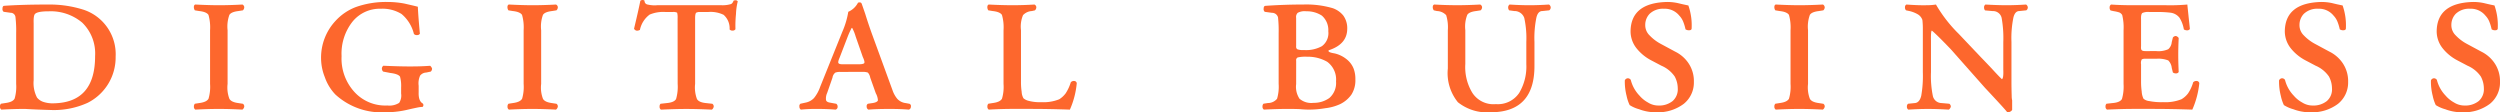 <svg xmlns="http://www.w3.org/2000/svg" width="258.572" height="11.613" viewBox="0 0 258.572 11.613"><g transform="translate(258.572) rotate(90)"><path d="M2.961,10.288A12.033,12.033,0,0,0,1.3,10.36a.5.5,0,0,0-.448.5l-.1.72a.349.349,0,0,1-.346.12c-.148,0-.241-.043-.272-.142Q0,9.691,0,6.935A11.565,11.565,0,0,1,.543,3.3,4.844,4.844,0,0,1,5.4,0a5.249,5.249,0,0,1,4.767,2.9,8.423,8.423,0,0,1,.747,3.61c-.031,1.137-.071,2.091-.117,2.869,0,.735.022,1.544.071,2.439a.339.339,0,0,1-.309.145.411.411,0,0,1-.3-.1l-.071-.457c-.065-.507-.213-.821-.448-.954a4.349,4.349,0,0,0-1.535-.164ZM7.833,8.479A3.253,3.253,0,0,0,9.624,8.13a1.409,1.409,0,0,0,.448-.658,3.057,3.057,0,0,0,.145-1.056q-.074-4.3-4.885-4.292A4.437,4.437,0,0,0,1.871,3.458,5.052,5.052,0,0,0,.7,6.9C.7,7.685.79,8.17.976,8.34c.1.108.42.158.97.139Z" transform="translate(0.469 246.612)" fill="#fd672d"/><path d="M2.658,3.536A4.7,4.7,0,0,0,1.074,3.7c-.21.133-.343.448-.4.954L.6,5.111a.587.587,0,0,1-.33.1c-.148,0-.241-.049-.272-.145Q.069,3.723.071,2.625T0,.191A.323.323,0,0,1,.272,0,.444.444,0,0,1,.6.142L.673.6c.059.5.191.812.4.939a3.546,3.546,0,0,0,1.584.185H8.21a3.289,3.289,0,0,0,1.535-.185c.235-.127.383-.438.448-.939l.071-.46A.329.329,0,0,1,10.56,0a.475.475,0,0,1,.309.192c-.049.893-.071,1.7-.071,2.434s.022,1.544.071,2.436a.346.346,0,0,1-.309.145.412.412,0,0,1-.3-.1l-.071-.457c-.065-.507-.213-.821-.448-.954A4.349,4.349,0,0,0,8.21,3.536Z" transform="translate(0.469 233.309)" fill="#fd672d"/><path d="M8.846,3.2a3.612,3.612,0,0,0-1.124.114c-.185.127-.312.454-.377.985L7.2,5.058a.432.432,0,0,1-.315.133.372.372,0,0,1-.29-.157c.049-1.056.074-1.976.074-2.755Q6.672,1.158,6.6.2A.6.6,0,0,1,6.891,0,.423.423,0,0,1,7.2.133L7.3.608a.836.836,0,0,0,.315.627,1.924,1.924,0,0,0,1.044.152h.7q.889.027,1.139-.423a.242.242,0,0,1,.355.022,3.117,3.117,0,0,0,.071.553c.049.241.114.538.195.893a9.888,9.888,0,0,1,.29,2.4,7.078,7.078,0,0,1-1.831,5.16,4.881,4.881,0,0,1-1.8,1.1,5.326,5.326,0,0,1-1.954.389,5.573,5.573,0,0,1-3.884-1.51A5.49,5.49,0,0,1,.519,7.865,9.289,9.289,0,0,1,0,4.684a9.331,9.331,0,0,1,.17-1.85C.3,2.276.4,1.819.494,1.47c.522-.019,1.451-.086,2.785-.21a.308.308,0,0,1,.145.281.386.386,0,0,1-.12.337,3.882,3.882,0,0,0-2.06,1.279A3.728,3.728,0,0,0,.7,5.283,3.629,3.629,0,0,0,2.044,8.235,5.332,5.332,0,0,0,5.6,9.359a5.111,5.111,0,0,0,3.677-1.3,4.315,4.315,0,0,0,1.429-3.434,1.887,1.887,0,0,0-.269-1.22A1.384,1.384,0,0,0,9.47,3.2Z" transform="translate(0.204 213.884)" fill="#fd672d"/><path d="M2.658,3.536A4.7,4.7,0,0,0,1.074,3.7c-.21.133-.343.448-.4.954L.6,5.111a.588.588,0,0,1-.33.1c-.148,0-.241-.05-.272-.145Q.069,3.722.071,2.625T0,.191A.324.324,0,0,1,.272,0,.444.444,0,0,1,.6.142L.673.6c.059.5.191.815.4.939a3.5,3.5,0,0,0,1.584.185H8.21a3.25,3.25,0,0,0,1.535-.185c.235-.124.383-.439.448-.939l.071-.46A.329.329,0,0,1,10.56,0a.476.476,0,0,1,.309.191c-.049.893-.071,1.7-.071,2.433s.022,1.544.071,2.436a.346.346,0,0,1-.309.145.412.412,0,0,1-.3-.1l-.071-.457c-.065-.506-.213-.821-.448-.954A4.344,4.344,0,0,0,8.21,3.536Z" transform="translate(0.469 200.877)" fill="#fd672d"/><path d="M1.883,6.222a1.95,1.95,0,0,0-.571.046.873.873,0,0,0-.071.457V7.46a3.625,3.625,0,0,0,.266,1.649,2.613,2.613,0,0,0,1.587,1.01c.136.272.1.475-.12.608-1.2-.287-2.167-.507-2.9-.655A.382.382,0,0,1,0,9.841a.3.3,0,0,1,.071-.2.375.375,0,0,0,.4-.327A3.061,3.061,0,0,0,.54,8.331V1.671a2.9,2.9,0,0,0-.1-.9C.414.62.287.509.071.432-.009.238.015.092.145,0a6.314,6.314,0,0,0,1.3.182A11.969,11.969,0,0,0,3.02.238a.321.321,0,0,1,.145.284.387.387,0,0,1-.12.321,1.858,1.858,0,0,0-1.513.621,3.06,3.06,0,0,0-.29,1.6v.821a.8.8,0,0,0,.071.411c.065.075.256.114.571.114H8.676a3.428,3.428,0,0,0,1.562-.189c.235-.133.374-.441.423-.935l.071-.655a.332.332,0,0,1,.3-.145.5.5,0,0,1,.309.189c-.049.991-.071,1.871-.071,2.64,0,.747.022,1.624.071,2.628a.344.344,0,0,1-.309.142.4.4,0,0,1-.3-.1l-.071-.646c-.049-.516-.188-.834-.423-.96a4.524,4.524,0,0,0-1.562-.164Z" transform="translate(0 182.267)" fill="#fd672d"/><path d="M7.19,7.3a1.371,1.371,0,0,0,.074.525.814.814,0,0,0,.522.29l1.584.553a1.346,1.346,0,0,0,.741.114c.136-.043.219-.176.253-.392l.12-.664a.356.356,0,0,1,.321-.142.283.283,0,0,1,.284.216c-.049.608-.071,1.247-.071,1.914a15.608,15.608,0,0,0,.071,1.668.339.339,0,0,1-.309.154.3.3,0,0,1-.3-.108l-.12-.55a1.616,1.616,0,0,0-.469-.852A3.8,3.8,0,0,0,8.734,9.39L3.047,7.1A8.581,8.581,0,0,0,.972,6.481,2.052,2.052,0,0,0,.03,5.475c-.065-.207-.025-.337.12-.386.13-.046.472-.167,1.037-.361.565-.173,1.232-.393,2-.667L9.1,1.9a2.782,2.782,0,0,0,.868-.482A1.4,1.4,0,0,0,10.414.54l.071-.386a.262.262,0,0,1,.321-.145.29.29,0,0,1,.284.216c-.049.562-.071,1.226-.071,1.992,0,.855.022,1.578.071,2.18a.326.326,0,0,1-.309.182.283.283,0,0,1-.3-.133l-.071-.482c-.049-.315-.142-.5-.278-.55a1.737,1.737,0,0,0-.738.223l-1.612.574a1.044,1.044,0,0,0-.522.244,1.53,1.53,0,0,0-.074.571ZM6.4,5.4c0-.318-.043-.513-.124-.574q-.144-.074-.639.157l-2.106.735a4.339,4.339,0,0,0-.892.361v.05a8.343,8.343,0,0,0,.834.386l2.214.852c.312.139.509.182.59.133s.124-.182.124-.435Z" transform="translate(0.248 164.354)" fill="#fd672d"/><path d="M2.658,7.574a4.611,4.611,0,0,0-1.584.164c-.21.133-.343.448-.4.954L.6,9.149a.585.585,0,0,1-.33.1C.123,9.245.031,9.2,0,9.1Q.069,7.761.071,6.664.071,5.547,0,4.382a.318.318,0,0,1,.272-.2.447.447,0,0,1,.33.145l.071.318a1.358,1.358,0,0,0,.426.914,3.076,3.076,0,0,0,1.559.21H7.991a6.727,6.727,0,0,0,1.04-.071A1.471,1.471,0,0,0,9.7,5.509a1.324,1.324,0,0,0,.266-.55,4.521,4.521,0,0,0,.133-1.3,4.356,4.356,0,0,0-.3-1.847,2.524,2.524,0,0,0-.618-.667A4.514,4.514,0,0,0,8.04.617.428.428,0,0,1,7.907.256.27.27,0,0,1,8.136,0a8.716,8.716,0,0,1,2.732.71q-.074,2.2-.074,3.989V6.661q0,1.1.074,2.439a.346.346,0,0,1-.309.145.411.411,0,0,1-.3-.1l-.071-.457c-.065-.506-.213-.821-.448-.954A4.265,4.265,0,0,0,8.21,7.574Z" transform="translate(0.469 147.204)" fill="#fd672d"/><path d="M2.968,7.936A12.779,12.779,0,0,0,1.332,8a.64.64,0,0,0-.475.621l-.1.744a.354.354,0,0,1-.346.12c-.148,0-.241-.049-.272-.145C.051,8.106,0,6.778,0,5.37A9.7,9.7,0,0,1,.378,2.344a2.434,2.434,0,0,1,.76-1.093A2.238,2.238,0,0,1,2.552.843c1.041.019,1.766.652,2.177,1.908.139.111.244-.089.327-.605A3.079,3.079,0,0,1,5.812.732a2.328,2.328,0,0,1,.8-.544A3.009,3.009,0,0,1,7.739,0,2.734,2.734,0,0,1,9.316.41,3.069,3.069,0,0,1,10.3,1.575a4.985,4.985,0,0,1,.423,1.532,10.157,10.157,0,0,1,.145,1.723c0,.235-.015.537-.049.911-.015.364-.022.769-.022,1.214,0,.747.022,1.581.071,2.507a.346.346,0,0,1-.309.145.411.411,0,0,1-.3-.1l-.071-.457A1.216,1.216,0,0,0,9.746,8.1,4.4,4.4,0,0,0,8.2,7.936ZM4.281,6.126c.185.018.3-.031.352-.139a1.673,1.673,0,0,0,.074-.664,3.38,3.38,0,0,0-.4-1.862A1.67,1.67,0,0,0,2.765,2.8a1.981,1.981,0,0,0-1.615.664A2.818,2.818,0,0,0,.7,5.08a1.49,1.49,0,0,0,.157.883.6.6,0,0,0,.522.164Zm3.949,0a2.235,2.235,0,0,0,1.516-.349,1.876,1.876,0,0,0,.423-1.445,2.755,2.755,0,0,0-.5-1.64A2.053,2.053,0,0,0,7.952,2a2.272,2.272,0,0,0-2.029.914A4,4,0,0,0,5.4,5a3.625,3.625,0,0,0,.071.96.308.308,0,0,0,.34.164Z" transform="translate(0.468 118.387)" fill="#fd672d"/><path d="M2.655,10.641a4.205,4.205,0,0,0-1.556.173,1.356,1.356,0,0,0-.426.951L.6,12.092a.53.53,0,0,1-.33.108c-.148,0-.241-.055-.272-.157q.069-1.191.071-2.307C.071,9,.046,8.183,0,7.3a.32.32,0,0,1,.272-.2A.425.425,0,0,1,.6,7.25l.071.457c.059.494.191.8.4.926a3.347,3.347,0,0,0,1.581.2H6.147A5.1,5.1,0,0,0,9.142,8.1,2.6,2.6,0,0,0,10.3,5.672,2.659,2.659,0,0,0,9.142,3.261a5.307,5.307,0,0,0-2.97-.738h-2.3a9.827,9.827,0,0,0-2.476.21A1.063,1.063,0,0,0,.673,3.767L.6,4.3a.45.45,0,0,1-.306.1A.331.331,0,0,1,0,4.249C.046,3.535.071,2.856.071,2.2S.046.9,0,.179A.381.381,0,0,1,.3,0,.366.366,0,0,1,.6.157L.673.864c0,.306.228.51.679.618a10.6,10.6,0,0,0,2.523.2H6.314q4.807-.023,4.829,4.5A4.865,4.865,0,0,1,10.106,9.6a4.769,4.769,0,0,1-3.489,1.041Z" transform="translate(0.469 98.183)" fill="#fd672d"/><path d="M6.027,4.431A4.771,4.771,0,0,1,4.817,5.91a2.823,2.823,0,0,1-1.769.639Q.1,6.522,0,2.8A5.167,5.167,0,0,1,.12,1.646C.2,1.328.281.966.361.571A6.2,6.2,0,0,1,2.782.235c.1.031.145.121.145.269a.608.608,0,0,1-.1.362,4.638,4.638,0,0,0-.716.21,1.982,1.982,0,0,0-.7.432A1.935,1.935,0,0,0,.7,3.088,2.012,2.012,0,0,0,1.22,4.573a1.649,1.649,0,0,0,1.158.457,1.463,1.463,0,0,0,1.087-.457,4.5,4.5,0,0,0,.867-1.145l.8-1.485A3.536,3.536,0,0,1,6.243.62,3.313,3.313,0,0,1,8.269,0a2.825,2.825,0,0,1,2.272,1.053A4.454,4.454,0,0,1,11.409,3.9a4.788,4.788,0,0,1-.315,1.763,3.572,3.572,0,0,1-.429.979,4.127,4.127,0,0,1-.945.315,5.92,5.92,0,0,1-1.612.186.362.362,0,0,1-.216-.3.367.367,0,0,1,.167-.315,3.618,3.618,0,0,0,1.636-.911,3.083,3.083,0,0,0,.7-.865,1.992,1.992,0,0,0,.315-1.078,2.216,2.216,0,0,0-.469-1.482,1.613,1.613,0,0,0-1.309-.525,2.622,2.622,0,0,0-1.223.315A3.183,3.183,0,0,0,6.595,3.353Z" transform="translate(0.204 83.376)" fill="#fd672d"/><path d="M2.658,3.538A4.73,4.73,0,0,0,1.074,3.7c-.21.133-.343.451-.4.957L.6,5.111a.565.565,0,0,1-.33.1c-.148,0-.241-.05-.272-.145Q.069,3.726.071,2.628C.071,1.9.046,1.087,0,.194.031.1.123.034.272,0A.447.447,0,0,1,.6.145L.673.6c.059.5.191.815.4.939a3.532,3.532,0,0,0,1.584.188H8.21a3.276,3.276,0,0,0,1.535-.188c.235-.124.383-.438.448-.939l.071-.457A.331.331,0,0,1,10.56,0a.479.479,0,0,1,.309.195c-.049.893-.071,1.7-.071,2.434s.022,1.544.071,2.436a.346.346,0,0,1-.309.145.4.4,0,0,1-.3-.1l-.071-.454c-.065-.507-.213-.824-.448-.957A4.375,4.375,0,0,0,8.21,3.538Z" transform="translate(0.469 69.842)" fill="#fd672d"/><path d="M3.878,2.535a11.838,11.838,0,0,0-2.5.173.906.906,0,0,0-.7.917l-.071.8a.464.464,0,0,1-.306.1A.331.331,0,0,1,0,4.379c.046-.825.071-1.55.071-2.171Q.071,1.254,0,.182A.377.377,0,0,1,.3,0,.366.366,0,0,1,.6.157L.673.871c0,.306.228.512.679.62a10.6,10.6,0,0,0,2.523.2H8.034c.315,0,.8-.006,1.448-.025a1.835,1.835,0,0,0,.426-.046H10.9a.508.508,0,0,1,.225.519q-.278.195-2.513,2.292l-4,3.545Q3.117,9.414,2.7,9.915c-.015.083.33.114,1.037.1H7a10.288,10.288,0,0,0,2.464-.195.934.934,0,0,0,.726-.9l.071-.8a.362.362,0,0,1,.3-.158.545.545,0,0,1,.309.207c-.049.809-.071,1.532-.071,2.168,0,.6.022,1.278.071,2.023a.346.346,0,0,1-.309.145.354.354,0,0,1-.3-.121l-.071-.71c-.031-.318-.281-.537-.75-.651A11.831,11.831,0,0,0,7,10.857H2.563a7.811,7.811,0,0,0-.97.047,1.093,1.093,0,0,0-.568.454,3.127,3.127,0,0,0-.352.886L.6,12.592a.4.4,0,0,1-.33.111A.267.267,0,0,1,0,12.546c.065-.9.086-1.587.071-2.075A6.237,6.237,0,0,0,0,9.5,14.266,14.266,0,0,0,3.032,7.145l2.4-2.276c.315-.306.732-.707,1.257-1.2.547-.5.892-.837,1.034-.994-.065-.117-.392-.164-.988-.139Z" transform="translate(0.469 48.838)" fill="#fd672d"/><path d="M2.668,7.834a5.424,5.424,0,0,0-1.581.139.65.65,0,0,0-.266.293,3.478,3.478,0,0,0-.133.569l-.074.34a.432.432,0,0,1-.312.1A.339.339,0,0,1,0,9.125c.049-.71.071-1.458.071-2.239V3.467A20.011,20.011,0,0,0,0,1.238Q.685,1.169,2.526.972a.333.333,0,0,1,.145.287.627.627,0,0,1-.1.339,3.32,3.32,0,0,0-1.2.445,1.4,1.4,0,0,0-.528.941A10.563,10.563,0,0,0,.772,4.107V5.166a1.49,1.49,0,0,0,.1.719c.08.111.312.158.692.139H4.316c.219.019.352-.006.4-.068.065-.049.1-.179.1-.389V4.44a2.481,2.481,0,0,0-.194-1.226,1.091,1.091,0,0,0-.735-.364l-.472-.117a.382.382,0,0,1-.158-.321.49.49,0,0,1,.207-.281c.642.031,1.22.046,1.726.046q.82,0,1.788-.046a.312.312,0,0,1,.145.281.493.493,0,0,1-.1.321l-.469.117a1.262,1.262,0,0,0-.775.364,2.831,2.831,0,0,0-.17,1.226V5.567a.66.66,0,0,0,.071.389.8.8,0,0,0,.5.068H7.954a7.233,7.233,0,0,0,1.053-.068,1.879,1.879,0,0,0,.738-.188,1.108,1.108,0,0,0,.241-.6,6.378,6.378,0,0,0,.111-1.42,4.486,4.486,0,0,0-.3-1.9,2.311,2.311,0,0,0-.618-.692A4.045,4.045,0,0,0,8.04.633.449.449,0,0,1,7.907.271.278.278,0,0,1,8.136,0a8.927,8.927,0,0,1,2.732.722q-.074,2.2-.074,4.07v2.1q0,1.028.074,2.653a.339.339,0,0,1-.309.155.387.387,0,0,1-.3-.1l-.071-.649C10.146,8.445,10,8.13,9.769,8A4.592,4.592,0,0,0,8.21,7.834Z" transform="translate(0.469 31.101)" fill="#fd672d"/><path d="M6.027,4.431a4.775,4.775,0,0,1-1.21,1.479,2.829,2.829,0,0,1-1.769.639Q.1,6.521,0,2.8A5.158,5.158,0,0,1,.12,1.646Q.241,1.164.361.571A6.2,6.2,0,0,1,2.782.235c.1.031.145.12.145.269a.606.606,0,0,1-.1.361,4.638,4.638,0,0,0-.716.21,1.978,1.978,0,0,0-.7.432A1.935,1.935,0,0,0,.7,3.088,2.014,2.014,0,0,0,1.22,4.574a1.649,1.649,0,0,0,1.158.457,1.462,1.462,0,0,0,1.087-.457,4.571,4.571,0,0,0,.867-1.146l.8-1.486A3.54,3.54,0,0,1,6.243.621,3.311,3.311,0,0,1,8.269,0a2.825,2.825,0,0,1,2.272,1.053A4.45,4.45,0,0,1,11.409,3.9a4.8,4.8,0,0,1-.315,1.766,3.615,3.615,0,0,1-.429.978,4.137,4.137,0,0,1-.945.315,5.935,5.935,0,0,1-1.612.185.361.361,0,0,1-.216-.3.368.368,0,0,1,.167-.315,3.618,3.618,0,0,0,1.636-.911,3.081,3.081,0,0,0,.7-.864,2,2,0,0,0,.315-1.078,2.214,2.214,0,0,0-.469-1.482,1.6,1.6,0,0,0-1.309-.525,2.621,2.621,0,0,0-1.223.315A3.186,3.186,0,0,0,6.595,3.354Z" transform="translate(0.204 15.708)" fill="#fd672d"/><path d="M6.027,4.431A4.773,4.773,0,0,1,4.817,5.91a2.821,2.821,0,0,1-1.769.639Q.1,6.522,0,2.8A5.165,5.165,0,0,1,.12,1.646C.2,1.328.281.966.361.571A6.2,6.2,0,0,1,2.782.235c.1.031.145.12.145.269a.6.6,0,0,1-.1.361,4.754,4.754,0,0,0-.716.21,1.973,1.973,0,0,0-.7.432A1.936,1.936,0,0,0,.7,3.088,2.007,2.007,0,0,0,1.22,4.573a1.649,1.649,0,0,0,1.158.457,1.463,1.463,0,0,0,1.087-.457,4.515,4.515,0,0,0,.867-1.145l.8-1.486A3.538,3.538,0,0,1,6.243.62,3.308,3.308,0,0,1,8.269,0a2.824,2.824,0,0,1,2.272,1.053A4.454,4.454,0,0,1,11.409,3.9a4.79,4.79,0,0,1-.315,1.763,3.577,3.577,0,0,1-.429.979,4.127,4.127,0,0,1-.945.315,5.92,5.92,0,0,1-1.612.186.362.362,0,0,1-.216-.3.373.373,0,0,1,.167-.315,3.609,3.609,0,0,0,1.636-.91,3.079,3.079,0,0,0,.7-.865,1.99,1.99,0,0,0,.315-1.077,2.215,2.215,0,0,0-.469-1.482,1.613,1.613,0,0,0-1.309-.525,2.622,2.622,0,0,0-1.223.315A3.182,3.182,0,0,0,6.595,3.353Z" transform="translate(0.204)" fill="#fd672d"/></g></svg>
